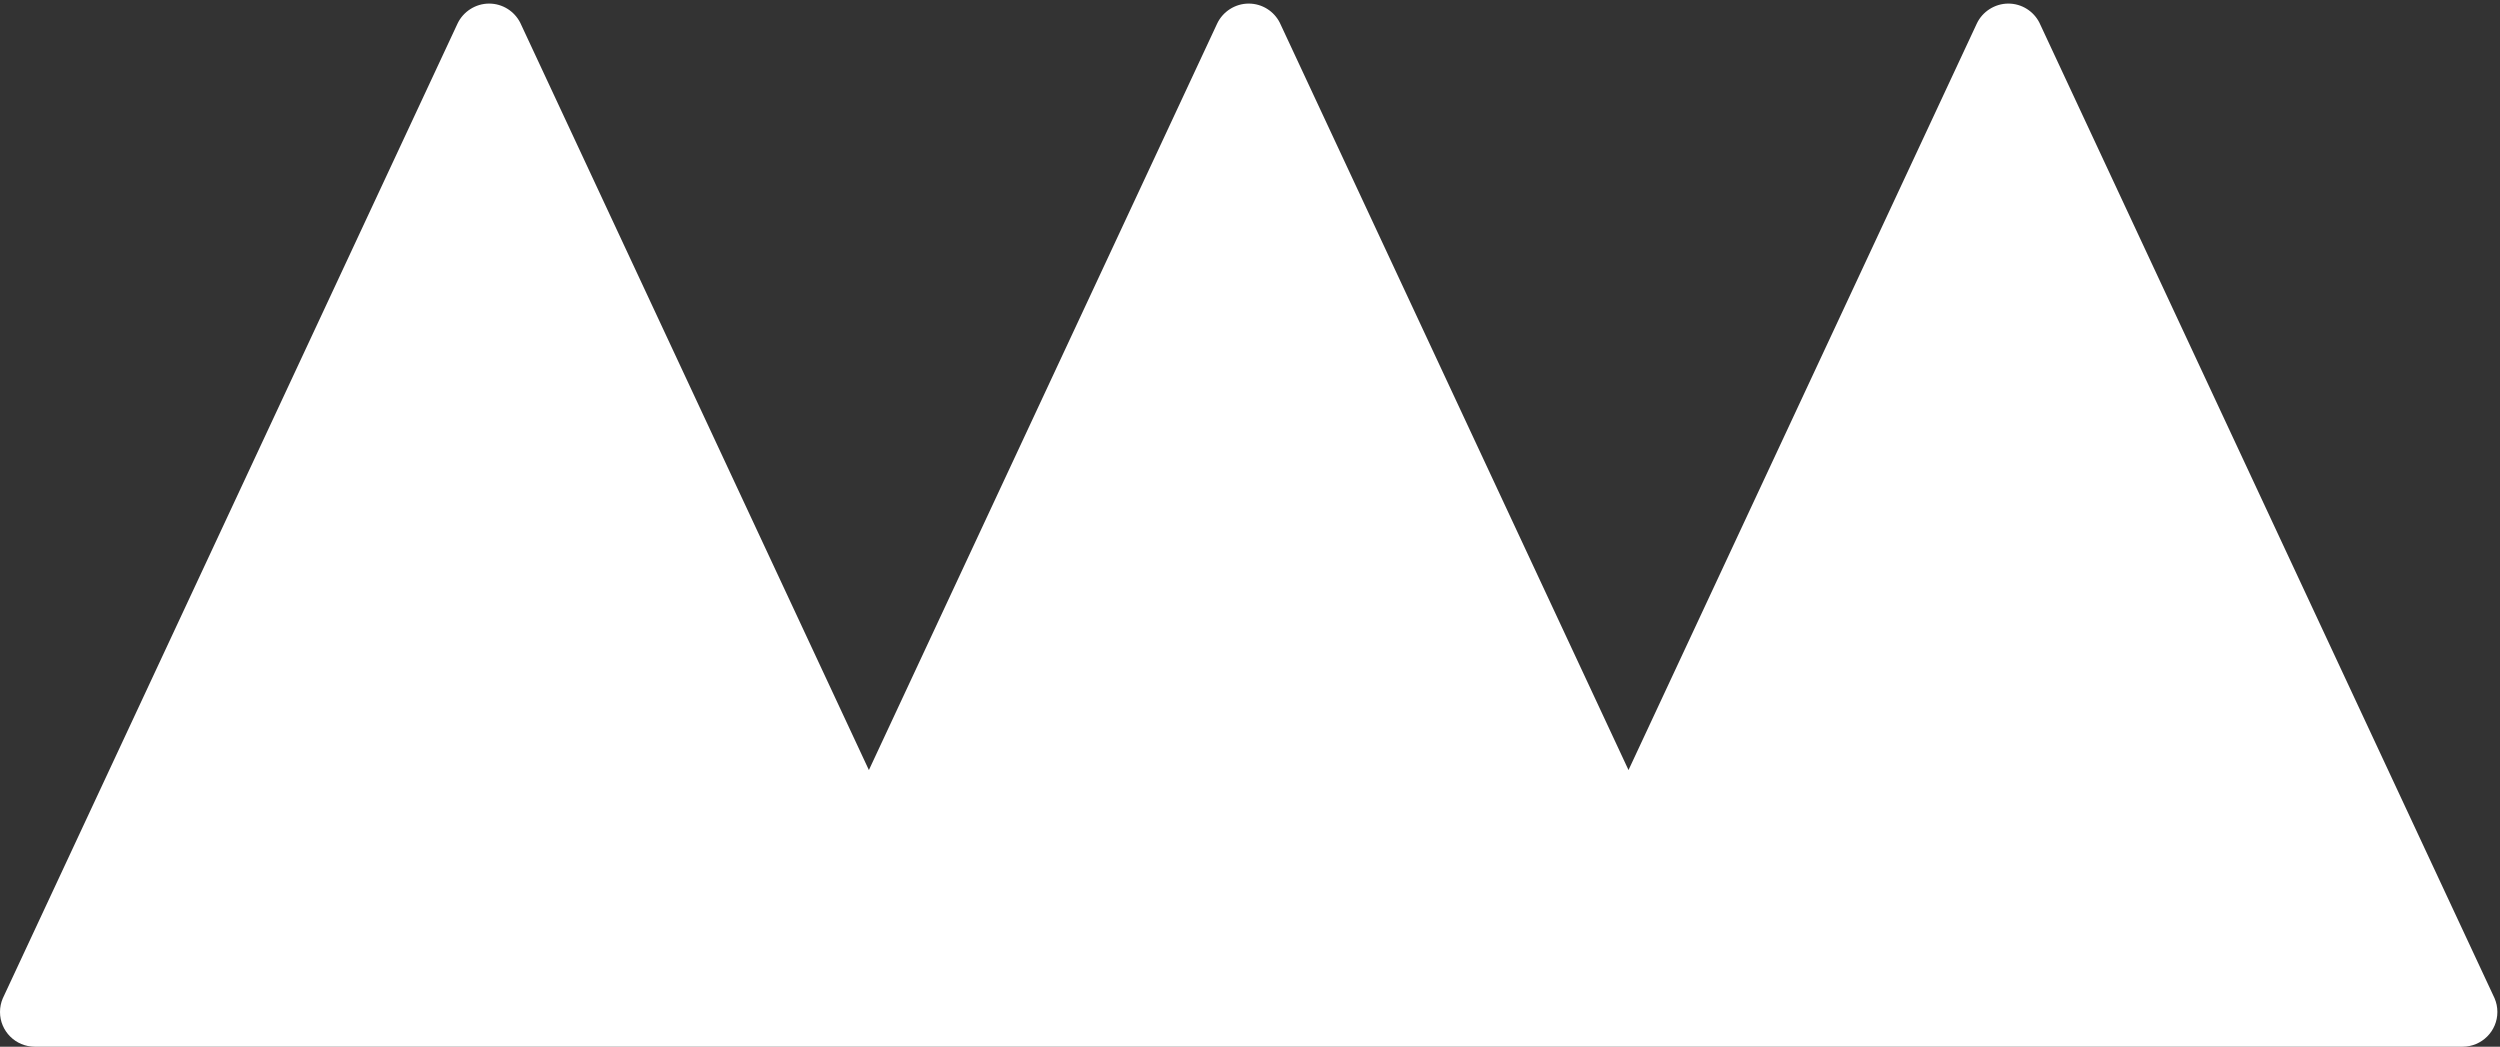 <svg width="578" height="242" viewBox="0 0 578 242" fill="none" xmlns="http://www.w3.org/2000/svg">
<rect x="0" y="0" width="578" height="242" fill="#333333" stroke="none"/>
<path d="M576.763 230.835L471.504 5.233C470.177 2.624 467.458 0.828 464.326 0.828C461.194 0.828 458.345 2.694 457.056 5.407L376.512 178.037L295.88 5.233C294.553 2.624 291.84 0.828 288.697 0.828C285.554 0.828 282.721 2.694 281.427 5.407L200.888 178.037L120.267 5.233C118.935 2.624 116.216 0.828 113.079 0.828C109.941 0.828 107.102 2.694 105.803 5.407L0.636 230.835C0.228 231.795 0 232.859 0 233.965C0 238.403 3.605 242 8.053 242H569.341C573.783 242 577.394 238.403 577.394 233.965C577.394 232.859 577.171 231.795 576.758 230.835" fill="white"/>
</svg>
